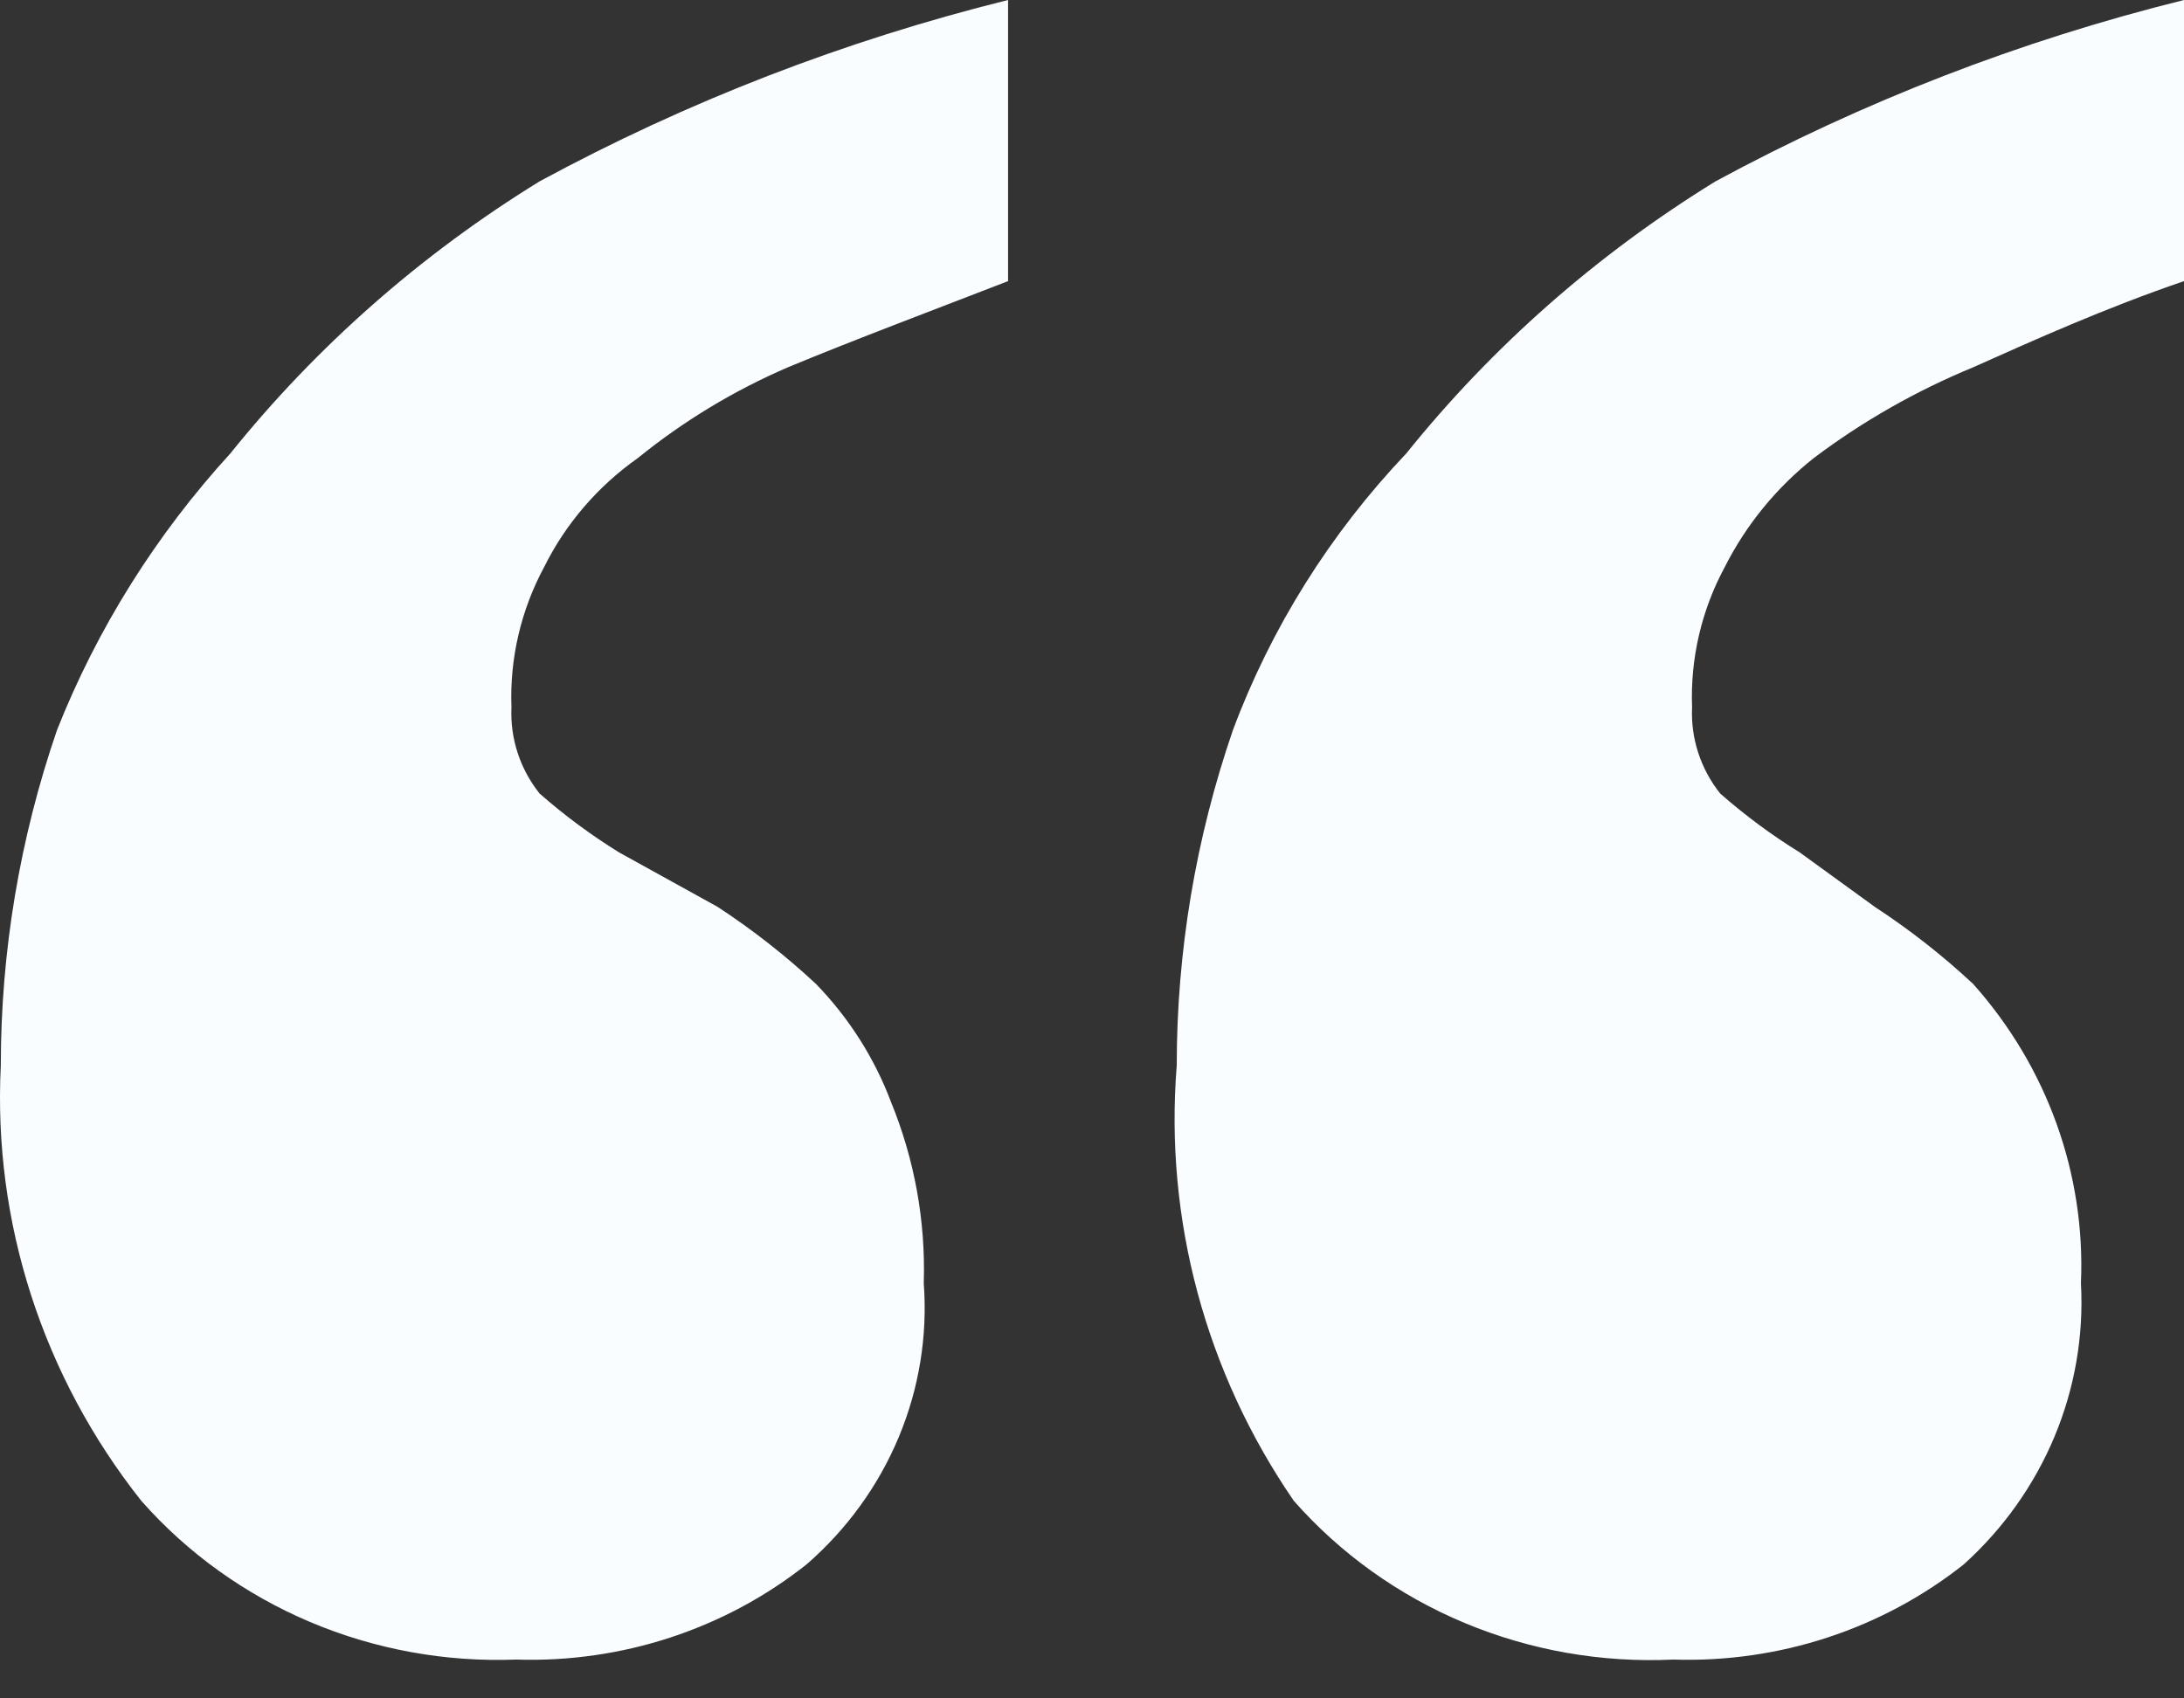 <?xml version="1.0" encoding="UTF-8"?> <svg xmlns="http://www.w3.org/2000/svg" width="54" height="42" viewBox="0 0 54 42" fill="none"><rect x="0" y="0" width="54" height="42" fill="#333333" stroke="none"/><path d="M0.02 26.351C0.02 23.531 0.489 20.729 1.41 18.053C2.404 15.543 3.856 13.226 5.696 11.213C7.827 8.562 10.413 6.287 13.341 4.485C16.985 2.511 20.879 1.003 24.925 0V6.952C23.187 7.625 21.102 8.41 19.481 9.083C18.143 9.66 16.896 10.415 15.774 11.325C14.784 12.023 13.988 12.948 13.457 14.017C12.88 15.087 12.6 16.285 12.646 17.493C12.611 18.26 12.857 19.015 13.341 19.623C13.954 20.162 14.613 20.65 15.31 21.081L17.743 22.426C18.609 22.993 19.423 23.631 20.176 24.333C20.991 25.173 21.621 26.165 22.029 27.248C22.613 28.674 22.889 30.2 22.84 31.733C22.937 33.029 22.726 34.329 22.224 35.534C21.722 36.739 20.942 37.817 19.944 38.685C17.924 40.287 15.372 41.124 12.762 41.04C11.011 41.107 9.268 40.789 7.663 40.109C6.058 39.429 4.633 38.406 3.495 37.116C1.056 34.039 -0.175 30.224 0.02 26.351ZM29.095 26.351C29.095 23.531 29.564 20.729 30.485 18.053C31.431 15.521 32.888 13.195 34.771 11.213C36.902 8.562 39.488 6.287 42.416 4.485C46.06 2.511 49.954 1.003 54 0V6.952C52.031 7.625 50.293 8.41 48.787 9.083C47.38 9.663 46.056 10.416 44.849 11.325C43.924 12.059 43.174 12.977 42.648 14.017C42.07 15.087 41.791 16.285 41.837 17.493C41.802 18.26 42.048 19.015 42.532 19.623C43.145 20.162 43.803 20.65 44.501 21.081L46.355 22.426C47.221 22.993 48.035 23.631 48.787 24.333C50.615 26.382 51.567 29.028 51.452 31.733C51.523 33.027 51.301 34.319 50.801 35.52C50.3 36.722 49.534 37.802 48.556 38.685C46.536 40.287 43.983 41.124 41.374 41.04C39.604 41.124 37.838 40.814 36.211 40.134C34.584 39.454 33.141 38.421 31.991 37.116C29.809 33.942 28.79 30.152 29.095 26.351Z" fill="#F9FDFF"></path></svg> 